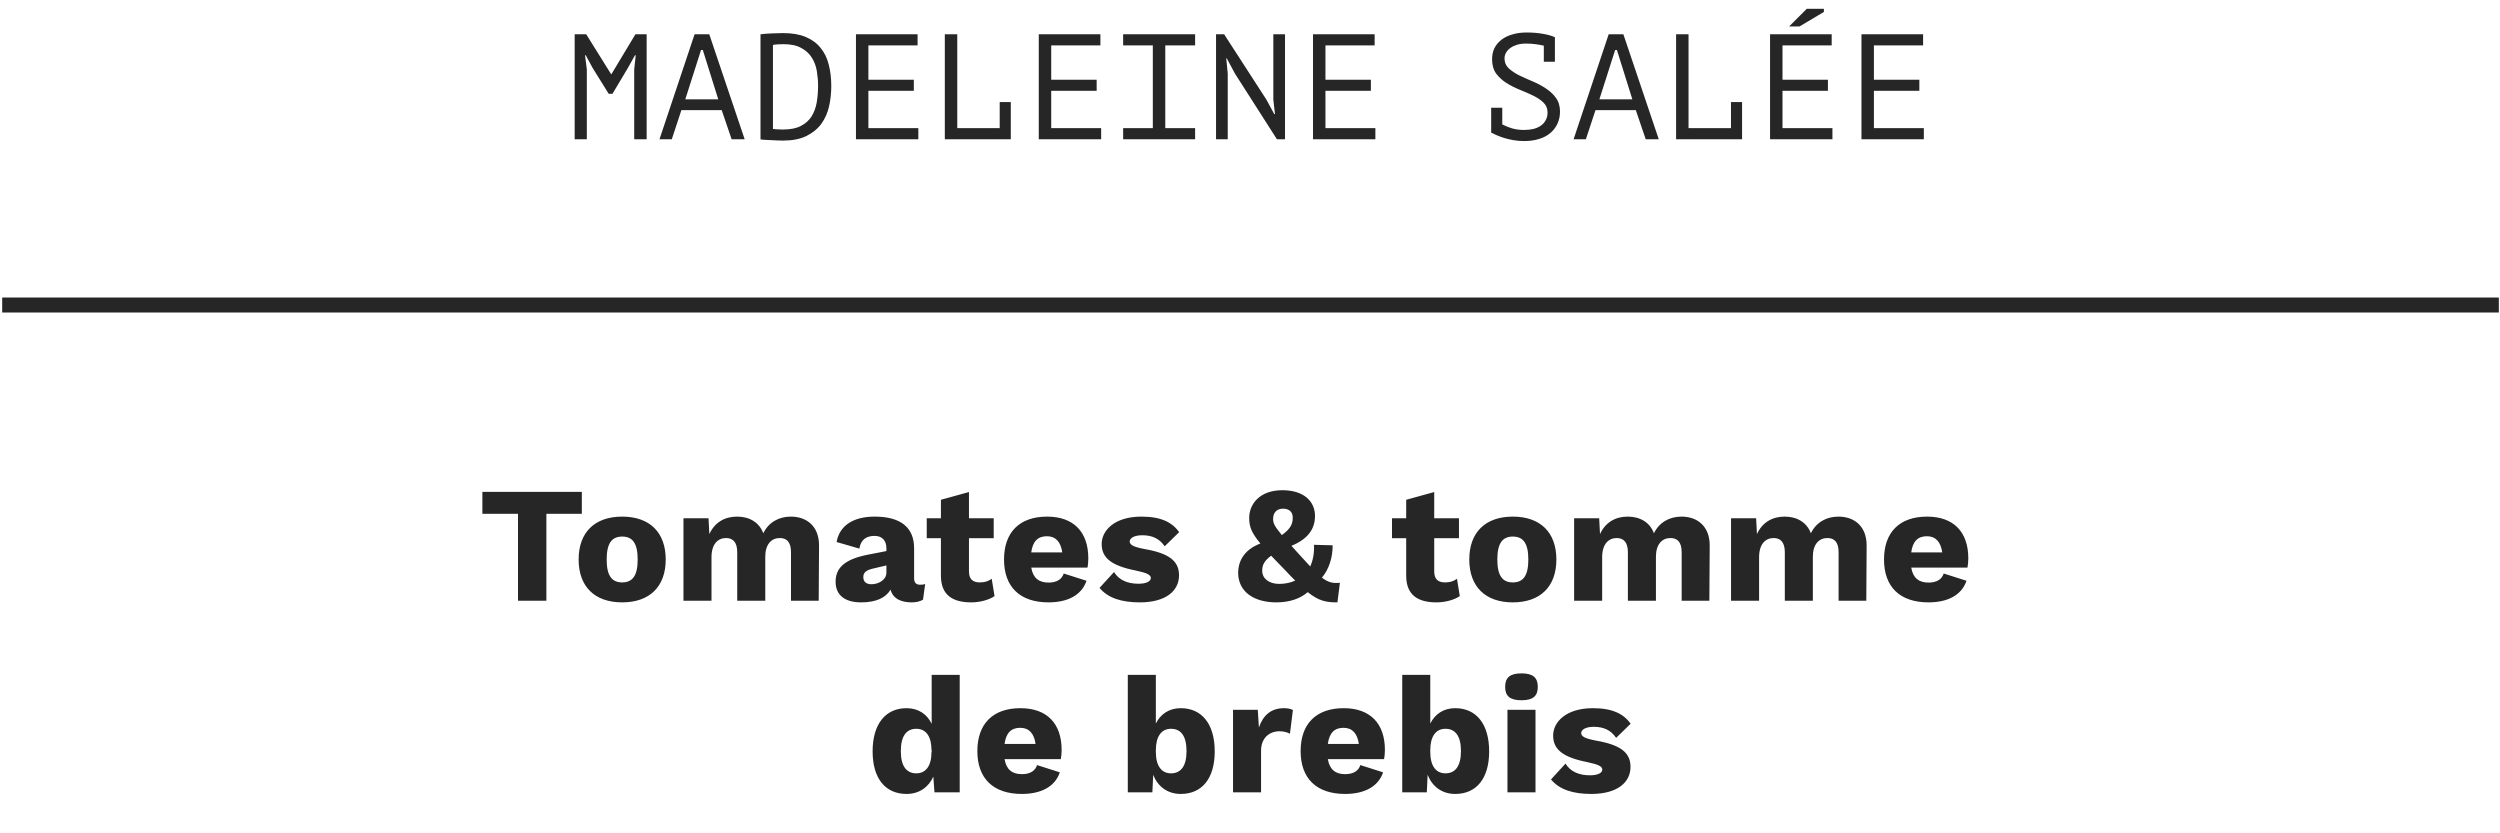 <svg width="261" height="87" viewBox="0 0 261 87" fill="none" xmlns="http://www.w3.org/2000/svg">
<path d="M66.211 7.258L66.368 5.771H66.29L65.538 7.117L63.941 9.794H63.55L61.875 7.102L61.155 5.771H61.077L61.264 7.243V14.538H59.996V3.579H61.202L63.8 7.744H63.832L66.337 3.579H67.511V14.538H66.211V7.258ZM75.347 11.501H71.136L70.135 14.538H68.851L72.514 3.579H74.048L77.743 14.538H76.381L75.347 11.501ZM71.543 10.373H74.987L73.375 5.223H73.187L71.543 10.373ZM79.396 3.579C79.793 3.527 80.205 3.496 80.633 3.485C81.071 3.465 81.442 3.454 81.744 3.454C82.694 3.454 83.487 3.59 84.124 3.861C84.771 4.133 85.287 4.513 85.673 5.004C86.07 5.484 86.352 6.063 86.519 6.742C86.696 7.42 86.785 8.166 86.785 8.98C86.785 9.721 86.707 10.436 86.55 11.125C86.394 11.803 86.122 12.409 85.736 12.941C85.35 13.463 84.828 13.885 84.171 14.209C83.523 14.522 82.71 14.678 81.728 14.678C81.593 14.678 81.415 14.673 81.196 14.663C80.977 14.663 80.753 14.652 80.523 14.632C80.293 14.621 80.074 14.611 79.866 14.6C79.657 14.59 79.5 14.574 79.396 14.553V3.579ZM81.807 4.613C81.661 4.613 81.473 4.618 81.243 4.628C81.024 4.639 80.841 4.66 80.695 4.691V13.457C80.747 13.468 80.82 13.478 80.914 13.489C81.019 13.489 81.123 13.494 81.228 13.504C81.332 13.504 81.431 13.51 81.525 13.52C81.629 13.52 81.713 13.52 81.775 13.52C82.537 13.52 83.153 13.395 83.623 13.144C84.103 12.894 84.473 12.56 84.734 12.142C84.995 11.715 85.172 11.229 85.266 10.687C85.36 10.133 85.407 9.565 85.407 8.98C85.407 8.469 85.365 7.957 85.282 7.446C85.199 6.924 85.026 6.455 84.765 6.037C84.515 5.62 84.15 5.281 83.67 5.02C83.2 4.748 82.579 4.613 81.807 4.613ZM89.362 3.579H95.796V4.738H90.661V8.323H95.404V9.481H90.661V13.379H95.874V14.538H89.362V3.579ZM98.639 3.579H99.938V13.379H104.368V10.655H105.527V14.538H98.639V3.579ZM108.448 3.579H114.882V4.738H109.747V8.323H114.491V9.481H109.747V13.379H114.96V14.538H108.448V3.579ZM117.256 3.579H124.77V4.738H121.655V13.379H124.77V14.538H117.256V13.379H120.355V4.738H117.256V3.579ZM128.928 7.681L128.082 6.1H128.02L128.176 7.681V14.538H126.955V3.579H127.801L132.215 10.405L133.029 11.908H133.108L132.935 10.405V3.579H134.156V14.538H133.311L128.928 7.681ZM137.078 3.579H143.512V4.738H138.377V8.323H143.12V9.481H138.377V13.379H143.59V14.538H137.078V3.579ZM156.837 12.988C157.15 13.155 157.5 13.296 157.886 13.411C158.283 13.515 158.679 13.567 159.076 13.567C159.42 13.567 159.744 13.536 160.046 13.473C160.349 13.4 160.61 13.29 160.829 13.144C161.059 12.988 161.236 12.795 161.361 12.565C161.497 12.335 161.565 12.064 161.565 11.751C161.565 11.323 161.419 10.974 161.127 10.702C160.845 10.431 160.49 10.191 160.062 9.982C159.634 9.773 159.17 9.57 158.669 9.372C158.168 9.173 157.703 8.938 157.276 8.667C156.848 8.396 156.488 8.067 156.195 7.681C155.914 7.284 155.773 6.783 155.773 6.178C155.773 5.75 155.856 5.364 156.023 5.02C156.201 4.675 156.446 4.383 156.759 4.143C157.072 3.903 157.448 3.72 157.886 3.595C158.335 3.459 158.831 3.392 159.373 3.392C159.999 3.392 160.568 3.438 161.08 3.532C161.591 3.616 161.998 3.731 162.301 3.877L162.332 3.861V3.892H162.348L162.332 3.939V6.444H161.174V4.769C160.913 4.707 160.626 4.654 160.313 4.613C159.999 4.571 159.666 4.55 159.311 4.55C158.966 4.55 158.653 4.592 158.371 4.675C158.1 4.759 157.865 4.873 157.667 5.02C157.479 5.155 157.333 5.317 157.229 5.505C157.124 5.693 157.072 5.891 157.072 6.1C157.072 6.507 157.213 6.846 157.495 7.117C157.787 7.389 158.147 7.634 158.575 7.853C159.003 8.062 159.467 8.271 159.968 8.479C160.469 8.688 160.934 8.933 161.361 9.215C161.789 9.486 162.144 9.815 162.426 10.201C162.718 10.587 162.864 11.068 162.864 11.642C162.864 12.111 162.776 12.534 162.598 12.909C162.431 13.285 162.186 13.609 161.862 13.88C161.549 14.152 161.158 14.36 160.688 14.506C160.229 14.652 159.707 14.726 159.123 14.726C158.726 14.726 158.351 14.694 157.996 14.632C157.641 14.569 157.312 14.491 157.009 14.397C156.717 14.303 156.451 14.204 156.211 14.099C155.981 13.995 155.799 13.906 155.663 13.833L155.679 13.786V11.25H156.837V12.988ZM170.779 11.501H166.568L165.566 14.538H164.283L167.946 3.579H169.48L173.175 14.538H171.813L170.779 11.501ZM166.975 10.373H170.419L168.807 5.223H168.619L166.975 10.373ZM174.984 3.579H176.284V13.379H180.714V10.655H181.872V14.538H174.984V3.579ZM184.794 3.579H191.228V4.738H186.093V8.323H190.836V9.481H186.093V13.379H191.306V14.538H184.794V3.579ZM188.629 0.918H190.414V1.247L187.862 2.765H186.782L188.629 0.918ZM194.337 3.579H200.771V4.738H195.636V8.323H200.38V9.481H195.636V13.379H200.849V14.538H194.337V3.579Z" fill="#262626"/>
<line x1="0.229" y1="31.844" x2="260.878" y2="31.844" stroke="#262626" stroke-width="1.565"/>
<path d="M60.744 51.351V53.641H57.042V62.716H54.08V53.641H50.36V51.351H60.744ZM64.955 53.934C67.83 53.934 69.501 55.587 69.501 58.411C69.501 61.235 67.83 62.888 64.955 62.888C62.079 62.888 60.408 61.235 60.408 58.411C60.408 55.587 62.079 53.934 64.955 53.934ZM64.955 56.017C63.87 56.017 63.336 56.723 63.336 58.411C63.336 60.098 63.87 60.804 64.955 60.804C66.039 60.804 66.573 60.098 66.573 58.411C66.573 56.723 66.039 56.017 64.955 56.017ZM82.563 53.934C84.251 53.934 85.525 54.967 85.508 56.981L85.473 62.716H82.58V57.653C82.58 56.568 82.115 56.172 81.409 56.172C80.531 56.172 79.894 56.827 79.894 58.118V62.716H76.967V57.653C76.967 56.568 76.484 56.172 75.796 56.172C74.986 56.172 74.28 56.758 74.28 58.17V62.716H71.353V54.106H73.97L74.056 55.759C74.608 54.553 75.641 53.934 76.949 53.934C78.224 53.934 79.257 54.519 79.687 55.673C80.238 54.536 81.306 53.934 82.563 53.934ZM96.053 61.045C96.26 61.045 96.432 61.028 96.587 60.977L96.363 62.612C96.019 62.802 95.623 62.888 95.192 62.888C94.039 62.888 93.229 62.492 92.971 61.562C92.489 62.389 91.49 62.888 89.906 62.888C88.201 62.888 87.237 62.13 87.237 60.736C87.237 59.306 88.149 58.394 90.595 57.911L92.541 57.533V57.223C92.541 56.448 92.093 55.948 91.318 55.948C90.491 55.948 89.889 56.276 89.716 57.274L87.34 56.586C87.633 54.95 88.976 53.934 91.318 53.934C93.97 53.934 95.433 55.019 95.433 57.24V60.374C95.433 60.822 95.64 61.045 96.053 61.045ZM90.974 60.994C91.697 60.994 92.541 60.563 92.541 59.771V59.031L91.146 59.358C90.422 59.53 90.13 59.771 90.13 60.253C90.13 60.736 90.44 60.994 90.974 60.994ZM103.536 60.426L103.829 62.234C103.26 62.63 102.296 62.888 101.401 62.888C99.455 62.888 98.249 62.13 98.232 60.133V56.189H96.751V54.106H98.232V52.177L101.16 51.368V54.106H103.743V56.189H101.16V59.651C101.16 60.477 101.573 60.804 102.296 60.804C102.83 60.804 103.192 60.667 103.536 60.426ZM113.62 58.29C113.62 58.583 113.585 59.031 113.533 59.255H107.661C107.851 60.374 108.488 60.822 109.469 60.822C110.33 60.822 110.864 60.477 111.054 59.874L113.43 60.632C112.931 62.13 111.467 62.888 109.469 62.888C106.456 62.888 104.82 61.252 104.82 58.411C104.82 55.569 106.439 53.934 109.315 53.934C112.121 53.934 113.62 55.569 113.62 58.29ZM109.297 55.983C108.367 55.983 107.816 56.499 107.661 57.67H110.899C110.744 56.568 110.21 55.983 109.297 55.983ZM118.993 62.888C117.099 62.888 115.669 62.44 114.791 61.373L116.306 59.719C116.823 60.581 117.753 60.942 118.855 60.942C119.664 60.942 120.146 60.701 120.146 60.34C120.146 60.012 119.733 59.806 118.579 59.565C115.962 59.048 115.015 58.204 115.015 56.792C115.015 55.38 116.358 53.934 119.165 53.934C121.231 53.934 122.368 54.536 123.108 55.552L121.593 57.033C121.042 56.224 120.284 55.88 119.251 55.88C118.39 55.88 117.942 56.189 117.942 56.534C117.942 56.878 118.321 57.102 119.527 57.326C122.075 57.774 123.091 58.583 123.091 60.064C123.091 61.648 121.765 62.888 118.993 62.888ZM139.886 60.839L139.628 62.888C138.423 62.888 137.665 62.733 136.529 61.82C135.754 62.492 134.634 62.888 133.257 62.888C130.932 62.888 129.279 61.803 129.262 59.806C129.262 58.738 129.761 57.429 131.586 56.74C130.639 55.604 130.415 54.967 130.415 54.071C130.415 52.642 131.5 51.178 133.877 51.178C136.15 51.178 137.286 52.367 137.286 53.865C137.286 55.208 136.563 56.276 134.824 56.981C135.065 57.24 135.323 57.55 135.633 57.877L136.787 59.134C137.062 58.531 137.217 57.808 137.183 56.878L139.129 56.93C139.129 58.239 138.75 59.41 138.009 60.305C138.664 60.804 139.163 60.925 139.886 60.839ZM133.946 53.107C133.291 53.107 132.912 53.52 132.912 54.175C132.912 54.64 133.085 54.967 133.825 55.862C134.807 55.156 134.961 54.64 134.961 54.037C134.961 53.417 134.565 53.107 133.946 53.107ZM131.776 59.599C131.776 60.408 132.499 60.959 133.549 60.959C134.152 60.959 134.72 60.839 135.22 60.615C134.927 60.322 134.583 59.978 134.221 59.582L132.706 58.015C131.948 58.583 131.776 59.014 131.776 59.599ZM152.109 60.426L152.402 62.234C151.834 62.63 150.869 62.888 149.974 62.888C148.028 62.888 146.823 62.13 146.806 60.133V56.189H145.325V54.106H146.806V52.177L149.733 51.368V54.106H152.316V56.189H149.733V59.651C149.733 60.477 150.146 60.804 150.869 60.804C151.403 60.804 151.765 60.667 152.109 60.426ZM157.939 53.934C160.815 53.934 162.486 55.587 162.486 58.411C162.486 61.235 160.815 62.888 157.939 62.888C155.064 62.888 153.393 61.235 153.393 58.411C153.393 55.587 155.064 53.934 157.939 53.934ZM157.939 56.017C156.855 56.017 156.321 56.723 156.321 58.411C156.321 60.098 156.855 60.804 157.939 60.804C159.024 60.804 159.558 60.098 159.558 58.411C159.558 56.723 159.024 56.017 157.939 56.017ZM175.548 53.934C177.236 53.934 178.51 54.967 178.493 56.981L178.458 62.716H175.565V57.653C175.565 56.568 175.1 56.172 174.394 56.172C173.516 56.172 172.879 56.827 172.879 58.118V62.716H169.952V57.653C169.952 56.568 169.469 56.172 168.781 56.172C167.971 56.172 167.265 56.758 167.265 58.17V62.716H164.338V54.106H166.955L167.041 55.759C167.592 54.553 168.626 53.934 169.934 53.934C171.209 53.934 172.242 54.519 172.672 55.673C173.223 54.536 174.291 53.934 175.548 53.934ZM191.931 53.934C193.619 53.934 194.893 54.967 194.876 56.981L194.842 62.716H191.949V57.653C191.949 56.568 191.484 56.172 190.778 56.172C189.899 56.172 189.262 56.827 189.262 58.118V62.716H186.335V57.653C186.335 56.568 185.853 56.172 185.164 56.172C184.355 56.172 183.649 56.758 183.649 58.17V62.716H180.721V54.106H183.339L183.425 55.759C183.976 54.553 185.009 53.934 186.318 53.934C187.592 53.934 188.625 54.519 189.056 55.673C189.607 54.536 190.674 53.934 191.931 53.934ZM205.491 58.29C205.491 58.583 205.456 59.031 205.404 59.255H199.532C199.722 60.374 200.359 60.822 201.34 60.822C202.201 60.822 202.735 60.477 202.925 59.874L205.301 60.632C204.802 62.13 203.338 62.888 201.34 62.888C198.327 62.888 196.691 61.252 196.691 58.411C196.691 55.569 198.31 53.934 201.186 53.934C203.992 53.934 205.491 55.569 205.491 58.29ZM201.168 55.983C200.238 55.983 199.687 56.499 199.532 57.67H202.77C202.615 56.568 202.081 55.983 201.168 55.983ZM97.266 70.455H100.194V82.716H97.559L97.438 81.08C96.956 82.165 95.975 82.888 94.649 82.888C92.41 82.888 91.101 81.252 91.101 78.445C91.101 75.587 92.445 73.934 94.649 73.934C95.906 73.934 96.801 74.588 97.266 75.57V70.455ZM95.665 80.736C96.646 80.736 97.249 79.978 97.249 78.497L97.266 78.514V78.29L97.249 78.325C97.249 76.895 96.681 76.086 95.665 76.086C94.666 76.086 94.046 76.792 94.046 78.411C94.046 80.029 94.666 80.736 95.665 80.736ZM110.834 78.29C110.834 78.583 110.8 79.031 110.748 79.255H104.876C105.066 80.374 105.703 80.822 106.684 80.822C107.545 80.822 108.079 80.477 108.269 79.874L110.645 80.632C110.146 82.13 108.682 82.888 106.684 82.888C103.671 82.888 102.035 81.252 102.035 78.411C102.035 75.57 103.654 73.934 106.529 73.934C109.336 73.934 110.834 75.57 110.834 78.29ZM106.512 75.983C105.582 75.983 105.031 76.499 104.876 77.67H108.114C107.959 76.568 107.425 75.983 106.512 75.983ZM123.27 73.934C125.474 73.934 126.817 75.587 126.817 78.445C126.817 81.252 125.509 82.888 123.27 82.888C121.858 82.888 120.859 82.079 120.394 80.891L120.308 82.716H117.742V70.455H120.67V75.535C121.152 74.571 122.03 73.934 123.27 73.934ZM122.254 80.736C123.253 80.736 123.873 80.029 123.873 78.411C123.873 76.792 123.253 76.086 122.254 76.086C121.238 76.086 120.67 76.895 120.67 78.325V78.497C120.67 79.978 121.273 80.736 122.254 80.736ZM134.049 73.934C134.479 73.934 134.789 74.02 134.979 74.123L134.669 76.603C134.445 76.465 134.031 76.344 133.584 76.344C132.55 76.344 131.655 77.016 131.655 78.376V82.716H128.728V74.106H131.311L131.431 75.948C131.862 74.674 132.705 73.934 134.049 73.934ZM144.584 78.29C144.584 78.583 144.55 79.031 144.498 79.255H138.626C138.816 80.374 139.453 80.822 140.434 80.822C141.295 80.822 141.829 80.477 142.019 79.874L144.395 80.632C143.896 82.13 142.432 82.888 140.434 82.888C137.421 82.888 135.785 81.252 135.785 78.411C135.785 75.57 137.404 73.934 140.279 73.934C143.086 73.934 144.584 75.57 144.584 78.29ZM140.262 75.983C139.332 75.983 138.781 76.499 138.626 77.67H141.864C141.709 76.568 141.175 75.983 140.262 75.983ZM151.921 73.934C154.125 73.934 155.468 75.587 155.468 78.445C155.468 81.252 154.159 82.888 151.921 82.888C150.509 82.888 149.51 82.079 149.045 80.891L148.959 82.716H146.393V70.455H149.32V75.535C149.803 74.571 150.681 73.934 151.921 73.934ZM150.905 80.736C151.903 80.736 152.523 80.029 152.523 78.411C152.523 76.792 151.903 76.086 150.905 76.086C149.889 76.086 149.32 76.895 149.32 78.325V78.497C149.32 79.978 149.923 80.736 150.905 80.736ZM158.842 73.107C157.654 73.107 157.137 72.677 157.137 71.712C157.137 70.731 157.654 70.3 158.842 70.3C160.03 70.3 160.547 70.731 160.547 71.712C160.547 72.677 160.03 73.107 158.842 73.107ZM160.306 74.106V82.716H157.378V74.106H160.306ZM166.126 82.888C164.232 82.888 162.803 82.44 161.925 81.373L163.44 79.719C163.957 80.581 164.886 80.942 165.988 80.942C166.798 80.942 167.28 80.701 167.28 80.34C167.28 80.012 166.867 79.806 165.713 79.565C163.096 79.048 162.148 78.204 162.148 76.792C162.148 75.38 163.492 73.934 166.298 73.934C168.365 73.934 169.501 74.536 170.242 75.552L168.726 77.033C168.175 76.224 167.418 75.879 166.385 75.879C165.524 75.879 165.076 76.189 165.076 76.534C165.076 76.878 165.455 77.102 166.66 77.326C169.209 77.774 170.225 78.583 170.225 80.064C170.225 81.648 168.899 82.888 166.126 82.888Z" fill="#262626"/>
</svg>
